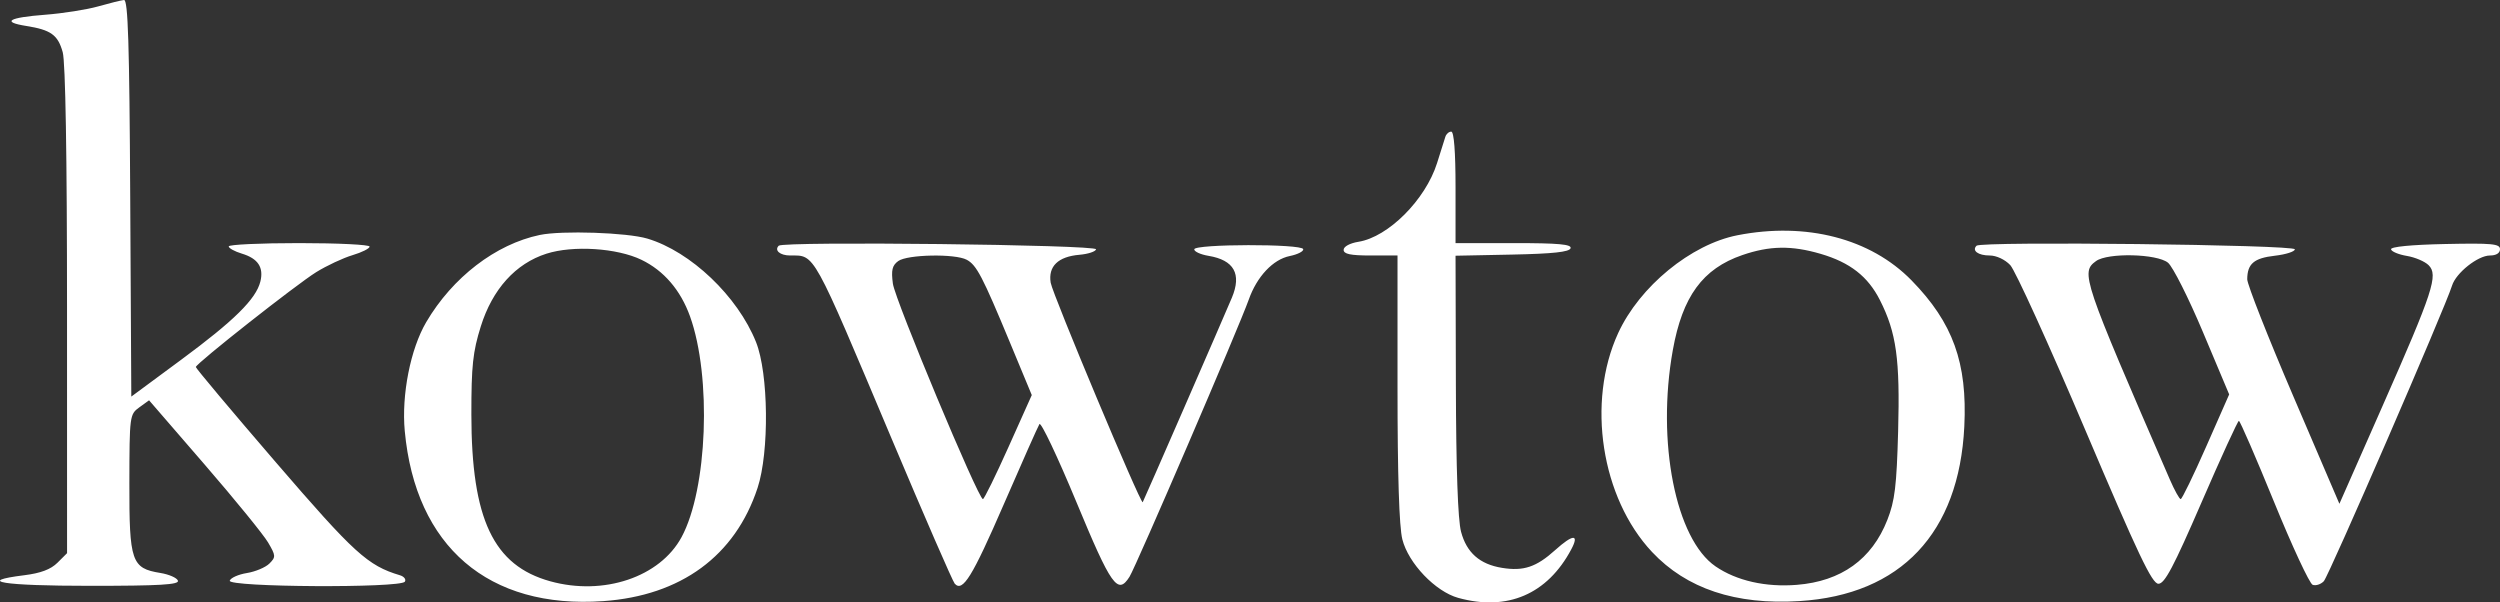 <svg width="166" height="40" viewBox="0 0 166 40" fill="none" xmlns="http://www.w3.org/2000/svg">
<rect x="0" y="0" width="166" height="40" fill="#333333" stroke="none"/>
<g clip-path="url(#clip0_6846_23736)">
<path fill-rule="evenodd" clip-rule="evenodd" d="M6.517 0.425C5.76 0.64 4.177 0.889 3 0.979C0.572 1.164 0.075 1.458 1.74 1.723C3.382 1.984 3.844 2.316 4.164 3.465C4.347 4.12 4.45 10.314 4.451 20.61L4.453 36.73L3.816 37.365C3.372 37.807 2.701 38.06 1.614 38.195C-1.663 38.603 0.176 38.899 5.989 38.899C10.61 38.899 11.904 38.823 11.815 38.557C11.752 38.369 11.223 38.138 10.64 38.043C8.734 37.735 8.58 37.287 8.59 32.083C8.598 27.608 8.611 27.512 9.248 27.05L9.898 26.58L13.574 30.83C15.596 33.168 17.498 35.503 17.8 36.019C18.316 36.898 18.322 36.987 17.888 37.42C17.634 37.674 16.962 37.957 16.397 38.049C15.831 38.14 15.317 38.369 15.255 38.557C15.108 38.994 26.613 39.059 26.884 38.623C26.978 38.471 26.83 38.279 26.556 38.197C24.415 37.556 23.529 36.749 18.3 30.678C15.377 27.284 12.993 24.445 13.003 24.369C13.035 24.122 19.689 18.881 20.998 18.07C21.698 17.637 22.781 17.13 23.407 16.943C24.032 16.757 24.543 16.5 24.543 16.373C24.543 16.246 22.438 16.142 19.865 16.142C17.291 16.142 15.186 16.24 15.186 16.36C15.186 16.479 15.578 16.695 16.057 16.84C17.133 17.164 17.524 17.756 17.287 18.7C16.994 19.863 15.545 21.293 12.021 23.894L8.719 26.333L8.647 13.149C8.592 2.856 8.501 -0.026 8.234 0C8.047 0.019 7.274 0.21 6.517 0.425ZM95.972 9.082C95.913 9.271 95.663 10.06 95.418 10.837C94.648 13.268 92.183 15.735 90.205 16.054C89.63 16.147 89.217 16.371 89.217 16.59C89.217 16.869 89.675 16.965 91.006 16.965H92.795V25.754C92.795 31.546 92.904 34.977 93.116 35.815C93.517 37.403 95.31 39.28 96.826 39.699C100.087 40.601 102.747 39.459 104.333 36.476C104.883 35.441 104.448 35.46 103.267 36.523C102.007 37.657 101.169 37.938 99.735 37.706C98.256 37.467 97.384 36.699 97.014 35.309C96.803 34.519 96.684 31.134 96.67 25.541L96.648 16.98L100.409 16.904C103.117 16.849 104.203 16.732 104.285 16.485C104.373 16.222 103.502 16.142 100.523 16.142H96.648V12.441C96.648 10.081 96.545 8.74 96.364 8.74C96.208 8.74 96.031 8.894 95.972 9.082ZM35.839 15.602C32.916 16.214 30.048 18.416 28.301 21.39C27.255 23.171 26.653 26.221 26.876 28.617C27.588 36.295 32.435 40.451 40.054 39.915C45.216 39.552 48.816 36.912 50.302 32.4C51.089 30.012 51.033 24.792 50.199 22.711C48.982 19.672 45.865 16.704 42.986 15.843C41.638 15.44 37.312 15.294 35.839 15.602ZM115.374 15.619C112.282 16.223 108.869 19.021 107.445 22.119C105.338 26.706 106.321 33.056 109.694 36.65C111.987 39.092 115.248 40.178 119.49 39.912C126.217 39.491 130.083 35.395 130.43 28.324C130.638 24.092 129.677 21.429 126.926 18.616C124.208 15.836 119.938 14.728 115.374 15.619ZM51.708 16.315C51.397 16.624 51.796 16.965 52.47 16.965C54.13 16.965 53.905 16.559 59.22 29.166C61.382 34.293 63.26 38.608 63.394 38.756C63.923 39.337 64.555 38.316 66.657 33.472C67.854 30.714 68.917 28.323 69.018 28.16C69.119 27.996 70.219 30.315 71.463 33.312C73.793 38.929 74.217 39.528 74.999 38.299C75.425 37.629 82.288 21.678 82.916 19.899C83.456 18.365 84.526 17.227 85.639 17.001C86.169 16.893 86.571 16.687 86.534 16.542C86.44 16.183 79.313 16.194 79.298 16.554C79.291 16.704 79.718 16.9 80.246 16.988C81.942 17.271 82.456 18.189 81.799 19.762C81.283 20.996 75.928 33.28 75.876 33.347C75.748 33.513 69.892 19.545 69.766 18.776C69.589 17.686 70.255 17.038 71.678 16.917C72.249 16.868 72.744 16.704 72.779 16.554C72.85 16.247 52.013 16.011 51.708 16.315ZM131.243 16.315C130.914 16.642 131.348 16.965 132.118 16.965C132.559 16.965 133.132 17.233 133.481 17.603C133.812 17.954 136.044 22.858 138.441 28.501C141.99 36.857 142.895 38.762 143.32 38.762C143.734 38.762 144.32 37.656 146.183 33.355C147.471 30.381 148.586 27.947 148.662 27.945C148.738 27.943 149.786 30.36 150.992 33.315C152.198 36.27 153.353 38.752 153.559 38.831C153.765 38.909 154.098 38.803 154.3 38.594C154.63 38.25 162.368 20.413 162.816 18.965C163.075 18.122 164.533 16.965 165.333 16.965C165.748 16.965 166 16.806 166 16.546C166 16.187 165.476 16.137 162.354 16.203C160.108 16.25 158.729 16.385 158.764 16.554C158.795 16.704 159.268 16.902 159.815 16.993C160.361 17.084 161.012 17.361 161.26 17.609C161.914 18.26 161.563 19.334 158.202 26.954L155.336 33.452L152.274 26.306C150.59 22.376 149.214 18.883 149.216 18.543C149.224 17.512 149.662 17.139 151.051 16.98C151.78 16.896 152.377 16.704 152.377 16.554C152.377 16.247 131.547 16.012 131.243 16.315ZM42.591 17.25C44.076 17.966 45.191 19.264 45.816 21.003C47.261 25.023 46.976 32.484 45.256 35.665C43.821 38.32 40.083 39.578 36.54 38.598C32.759 37.552 31.303 34.475 31.299 27.521C31.297 24.29 31.396 23.364 31.925 21.673C32.698 19.201 34.235 17.499 36.286 16.844C38.052 16.28 40.97 16.468 42.591 17.25ZM120.885 16.854C122.844 17.428 124.028 18.351 124.828 19.929C125.921 22.088 126.166 23.851 126.036 28.625C125.936 32.284 125.818 33.254 125.318 34.526C124.292 37.138 122.255 38.599 119.311 38.834C117.236 39 115.307 38.562 113.915 37.61C111.262 35.795 109.984 29.337 111.074 23.254C111.714 19.681 113.057 17.843 115.691 16.937C117.505 16.313 118.957 16.29 120.885 16.854ZM64.188 17.247C64.845 17.597 65.235 18.345 67.061 22.743L68.51 26.233L66.962 29.687C66.111 31.587 65.347 33.141 65.265 33.141C64.958 33.141 59.434 19.923 59.288 18.837C59.167 17.938 59.24 17.628 59.643 17.334C60.246 16.895 63.414 16.834 64.188 17.247ZM143.956 17.445C144.276 17.709 145.322 19.784 146.278 22.057L148.017 26.189L146.486 29.665C145.643 31.577 144.884 33.141 144.798 33.141C144.713 33.141 144.388 32.555 144.077 31.839C138.27 18.467 138.142 18.089 139.177 17.335C139.954 16.769 143.225 16.845 143.956 17.445Z" fill="white"/>
</g>
<defs>
<clipPath id="clip0_6846_23736">
<rect width="166" height="40" fill="white"/>
</clipPath>
</defs>
</svg>
